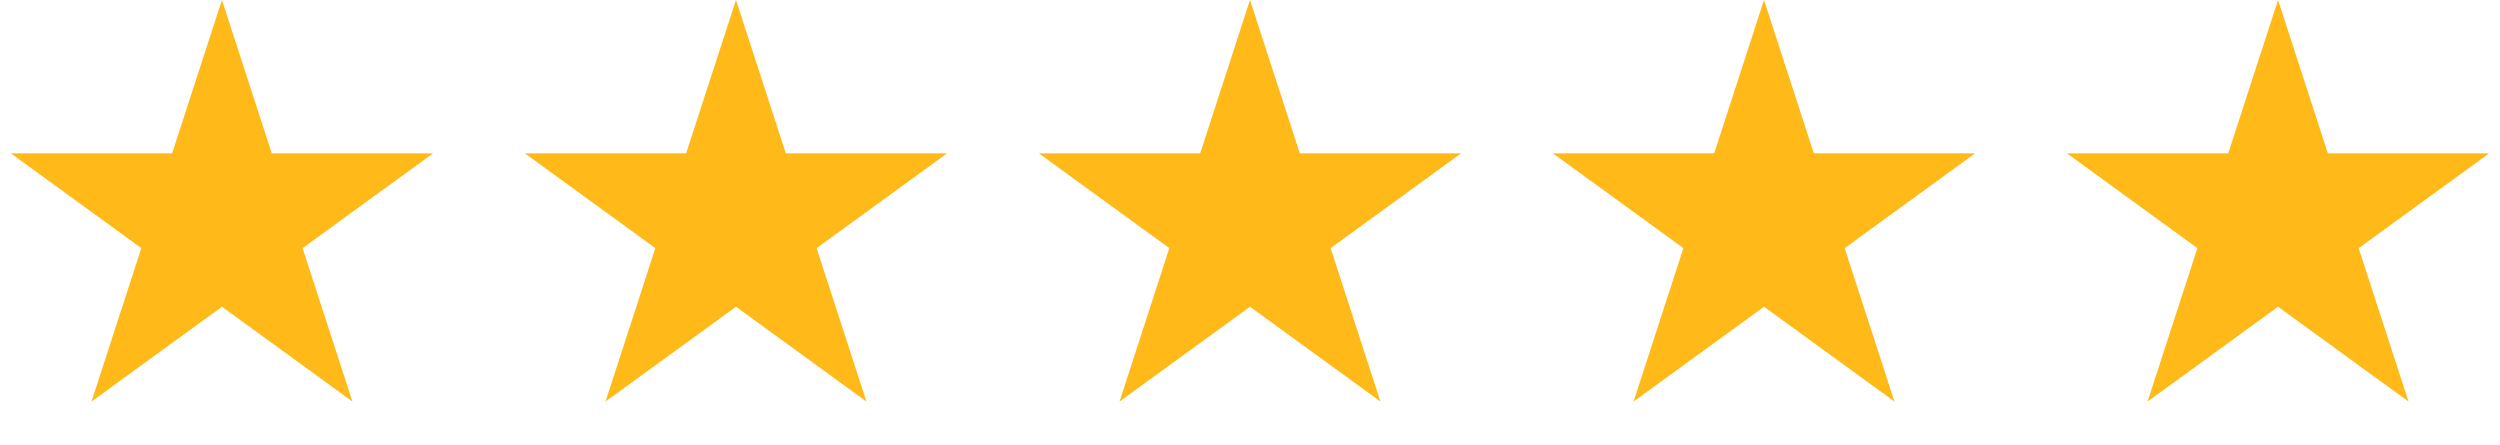 <?xml version="1.0" encoding="UTF-8"?> <svg xmlns="http://www.w3.org/2000/svg" width="73" height="13" viewBox="0 0 73 13" fill="none"><path d="M6.481 0L7.936 4.478H12.645L8.836 7.246L10.291 11.725L6.481 8.957L2.672 11.725L4.127 7.246L0.317 4.478H5.026L6.481 0Z" fill="#FFB919"></path><path d="M21.491 0L22.946 4.478H27.655L23.845 7.246L25.3 11.725L21.491 8.957L17.681 11.725L19.136 7.246L15.326 4.478H20.035L21.491 0Z" fill="#FFB919"></path><path d="M36.5 0L37.955 4.478H42.664L38.854 7.246L40.309 11.725L36.5 8.957L32.69 11.725L34.145 7.246L30.336 4.478H35.045L36.5 0Z" fill="#FFB919"></path><path d="M51.509 0L52.964 4.478H57.673L53.864 7.246L55.319 11.725L51.509 8.957L47.7 11.725L49.155 7.246L45.345 4.478H50.054L51.509 0Z" fill="#FFB919"></path><path d="M66.519 0L67.974 4.478H72.683L68.873 7.246L70.329 11.725L66.519 8.957L62.709 11.725L64.164 7.246L60.355 4.478H65.064L66.519 0Z" fill="#FFB919"></path></svg> 